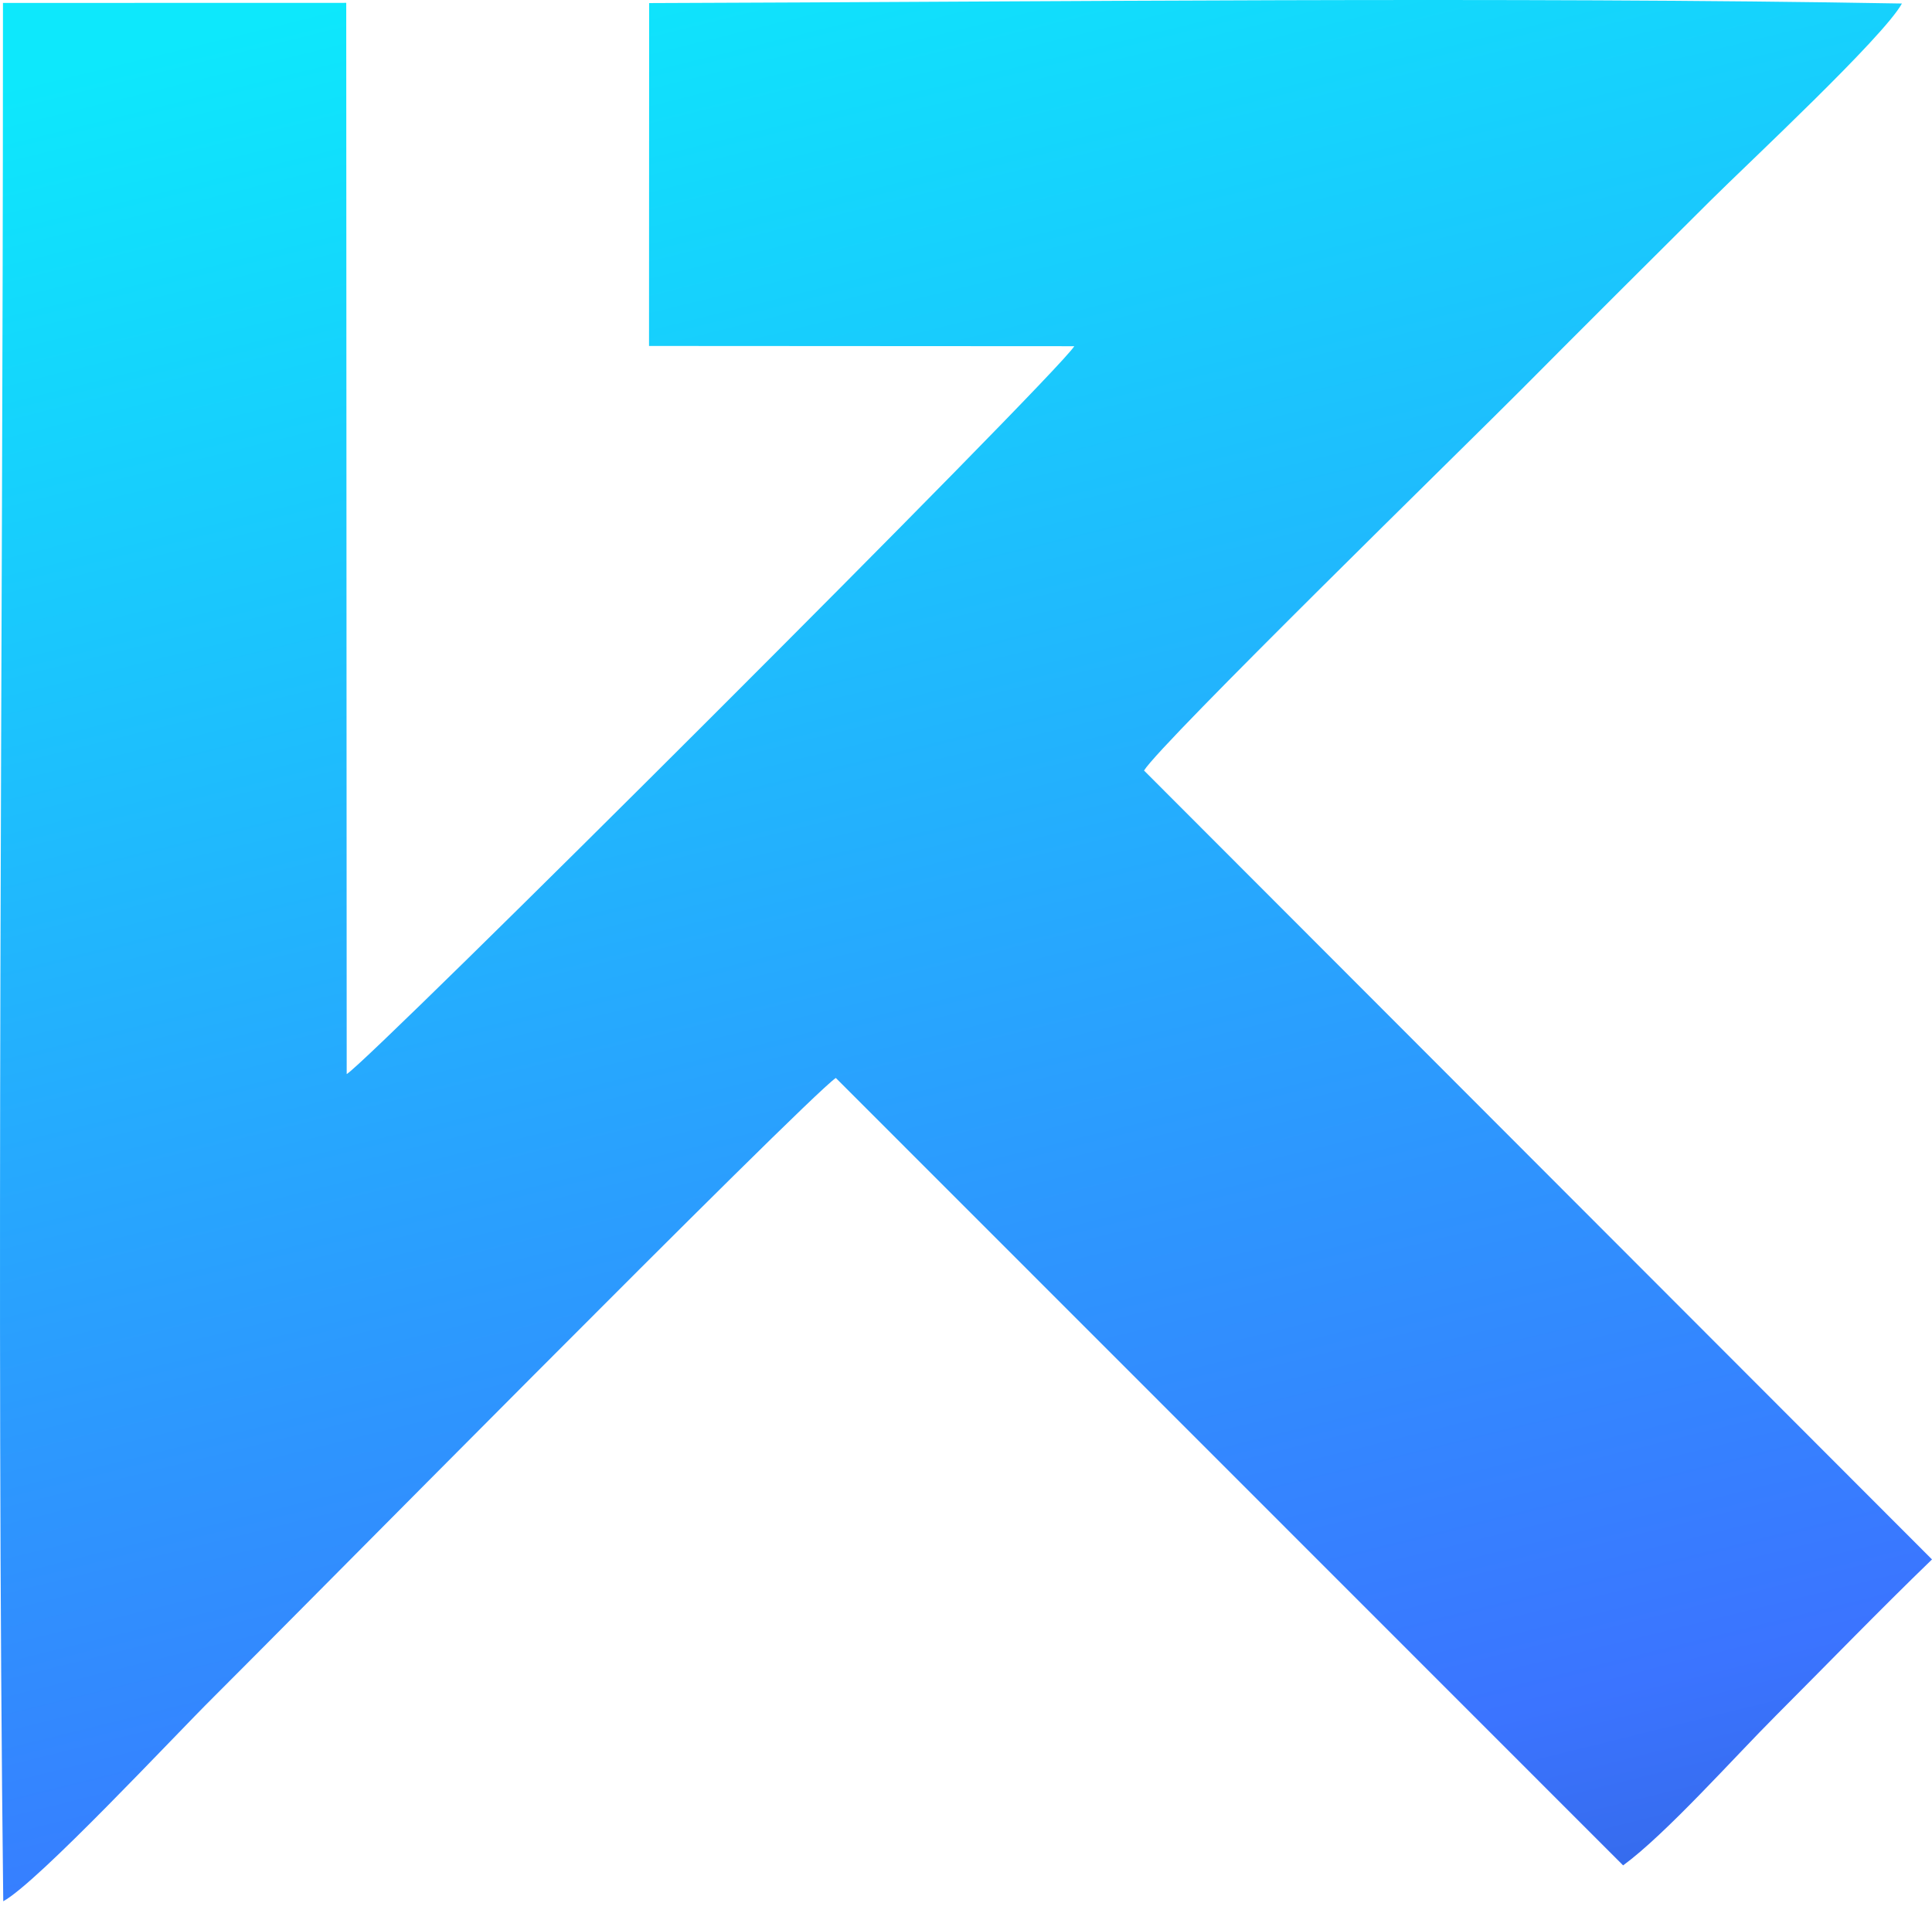 <svg xmlns="http://www.w3.org/2000/svg" width="304" height="300" viewBox="0 0 304 300" fill="none"><path fill-rule="evenodd" clip-rule="evenodd" d="M0.462 7.11C0.46 102.671 -0.609 204.462 0.512 299.242C6.013 296.222 27.355 273.299 33.632 267.076C42.558 258.228 126.521 173.166 131.514 169.66L255.398 293.594C262.144 288.655 272.807 276.661 279.435 270.024C287.829 261.612 295.641 253.525 304 245.44L180.013 121.276C182.682 116.913 231.322 69.43 239.325 61.37C249.477 51.144 258.939 41.732 269.166 31.551C275.067 25.677 296.372 5.833 299.266 0.554C237.657 -0.534 164.72 0.281 102.143 0.485L102.124 54.452L169.042 54.49C165.839 59.468 58.27 166.839 54.553 169.055L54.48 0.45L0.468 0.463L0.462 7.11Z" fill="url(#paint0_linear_585_1700)"></path><defs><linearGradient id="paint0_linear_585_1700" x1="476.243" y1="724.099" x2="283.023" y2="-56.526" gradientUnits="userSpaceOnUse"><stop stop-color="#011538"></stop><stop offset="0.424" stop-color="#1E449B"></stop><stop offset="0.62" stop-color="#3B74FF"></stop><stop offset="1" stop-color="#0DE8FC"></stop></linearGradient></defs></svg>